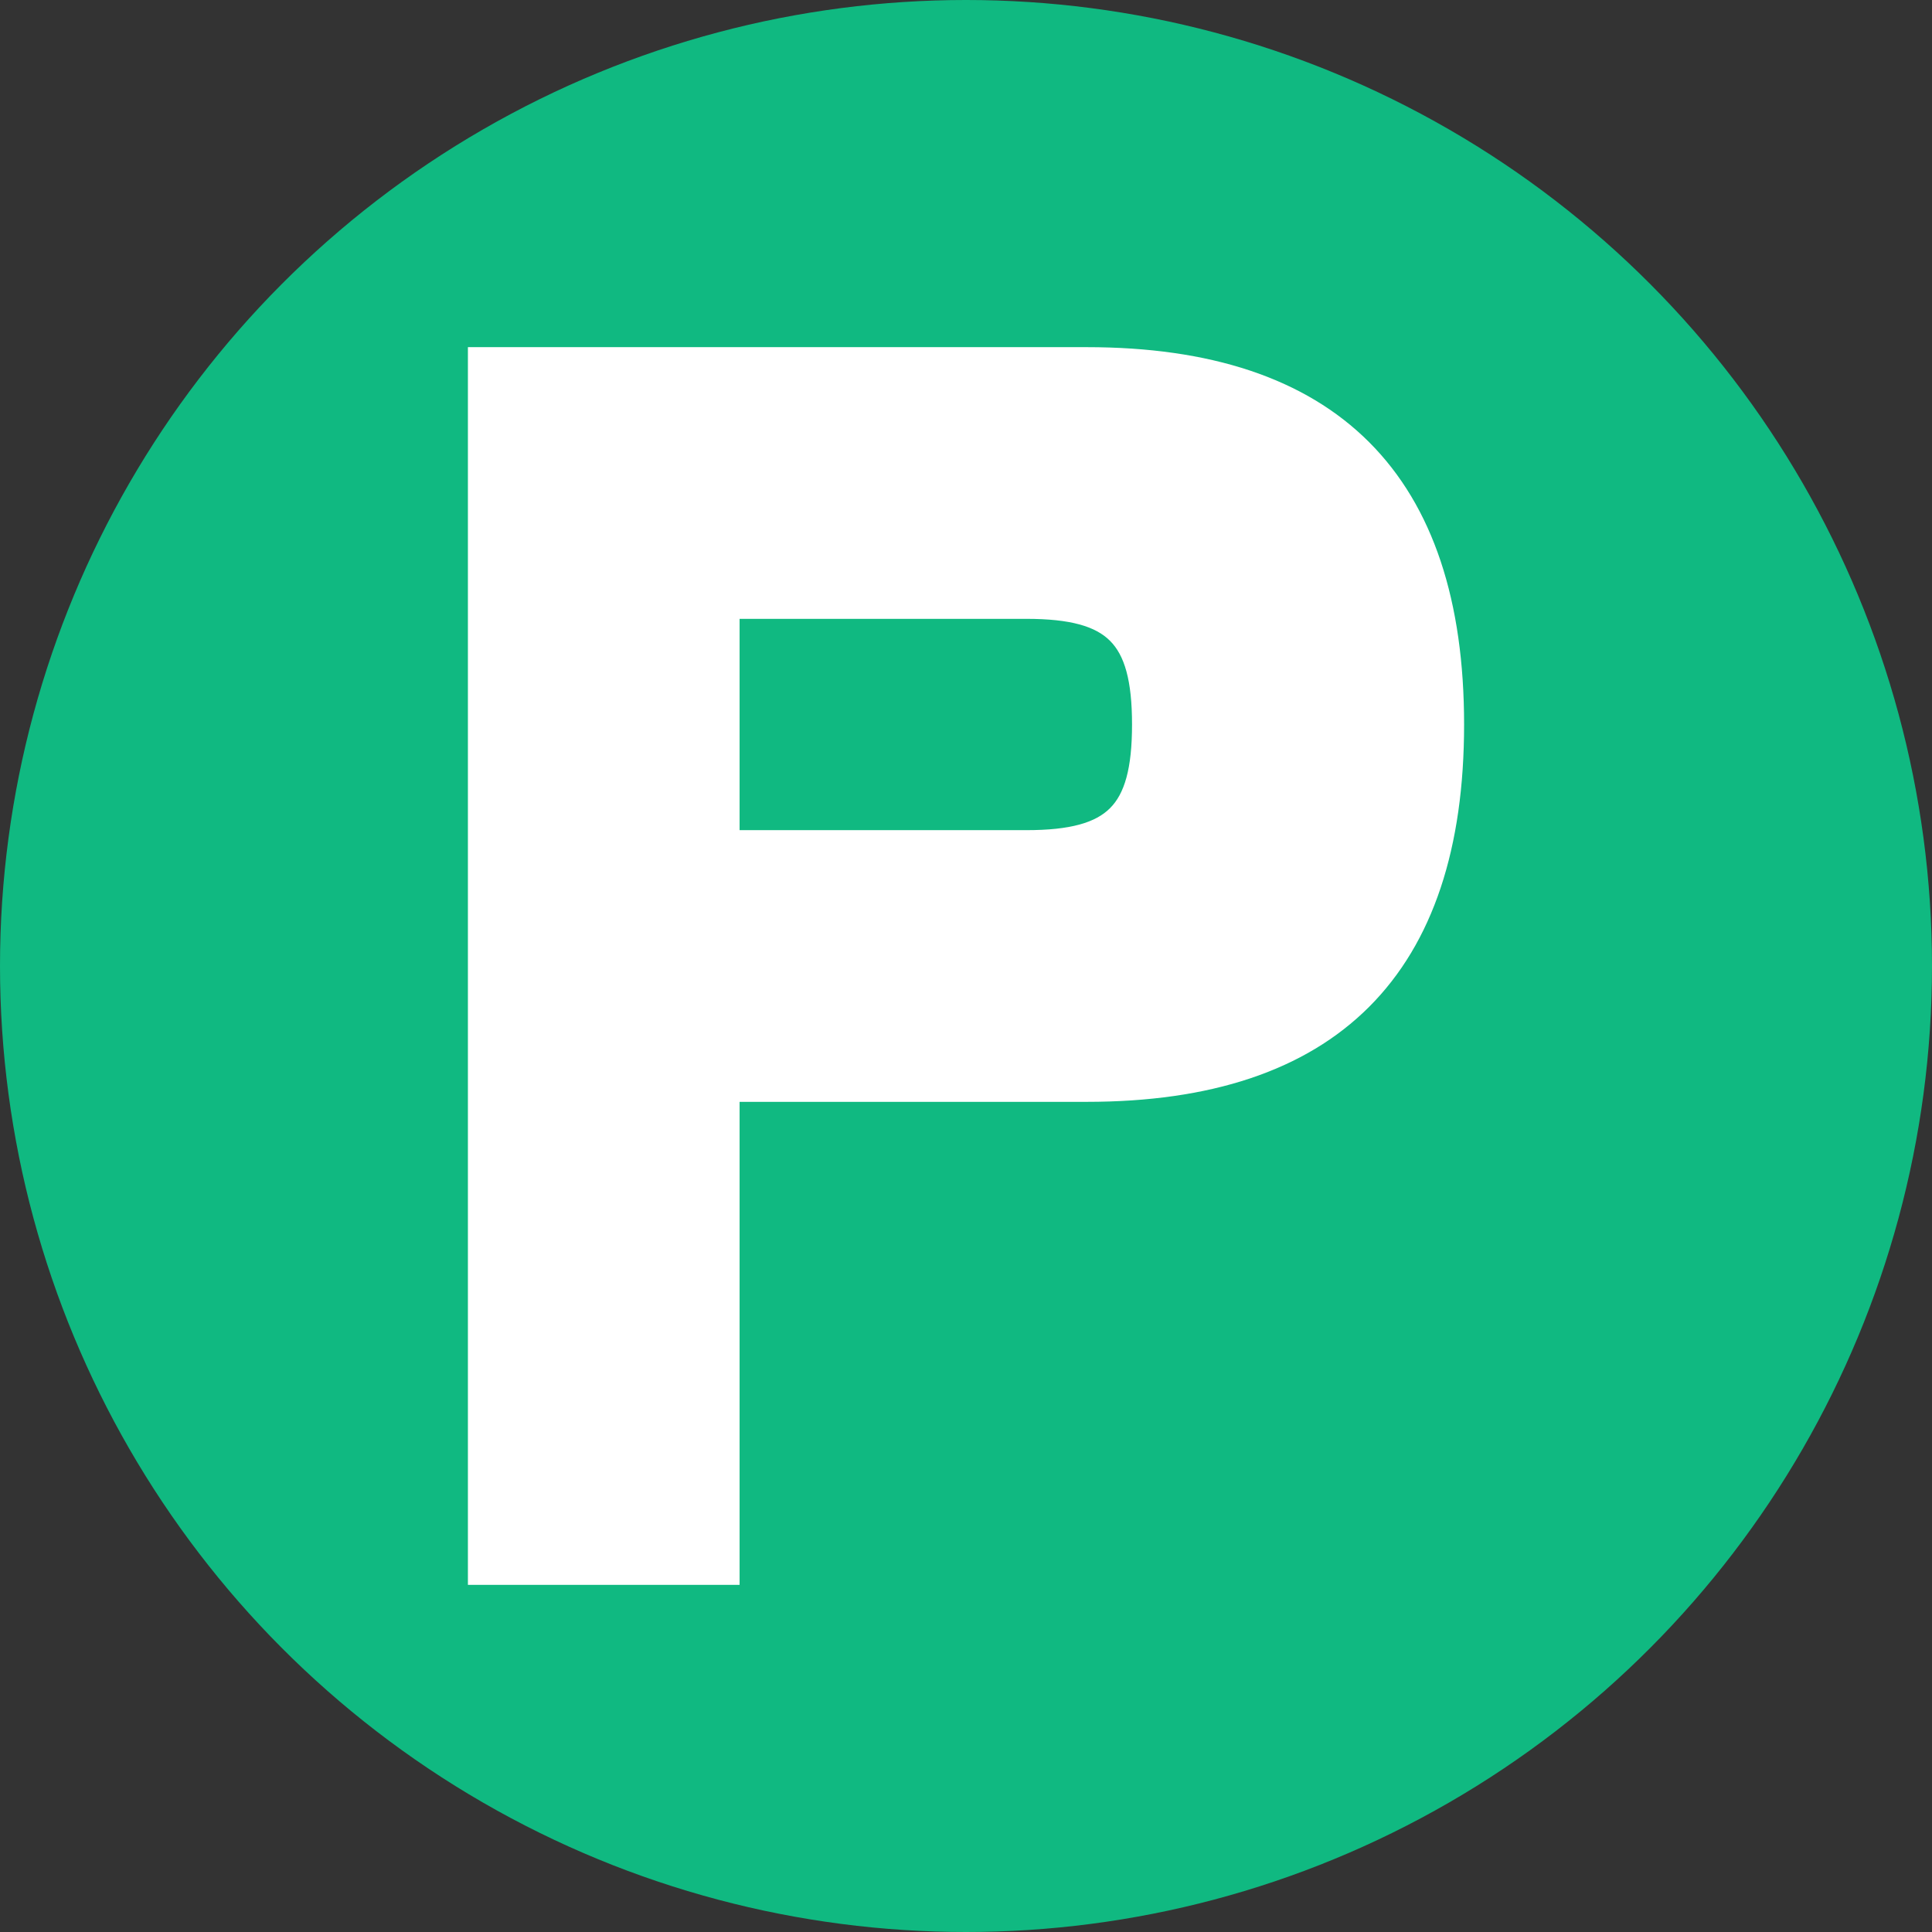 <svg width="32" height="32" viewBox="0 0 32 32" fill="none" xmlns="http://www.w3.org/2000/svg">
  <rect x="0" y="0" width="32" height="32" fill="#333333" stroke="none"/>
  <!-- Fondo circular verde -->
  <circle cx="16" cy="16" r="16" fill="#10b981"/>
  
  <!-- Letra P custom super grande y ancha -->
  <path d="M8 6 L8 26 L12 26 L12 18 L18 18 C22 18 24 16 24 12 C24 8 22 6 18 6 L8 6 Z M12 10 L17 10 C18.5 10 19 10.5 19 12 C19 13.5 18.5 14 17 14 L12 14 L12 10 Z" 
        fill="white" 
        stroke="white" 
        stroke-width="0.5"/>
</svg> 
